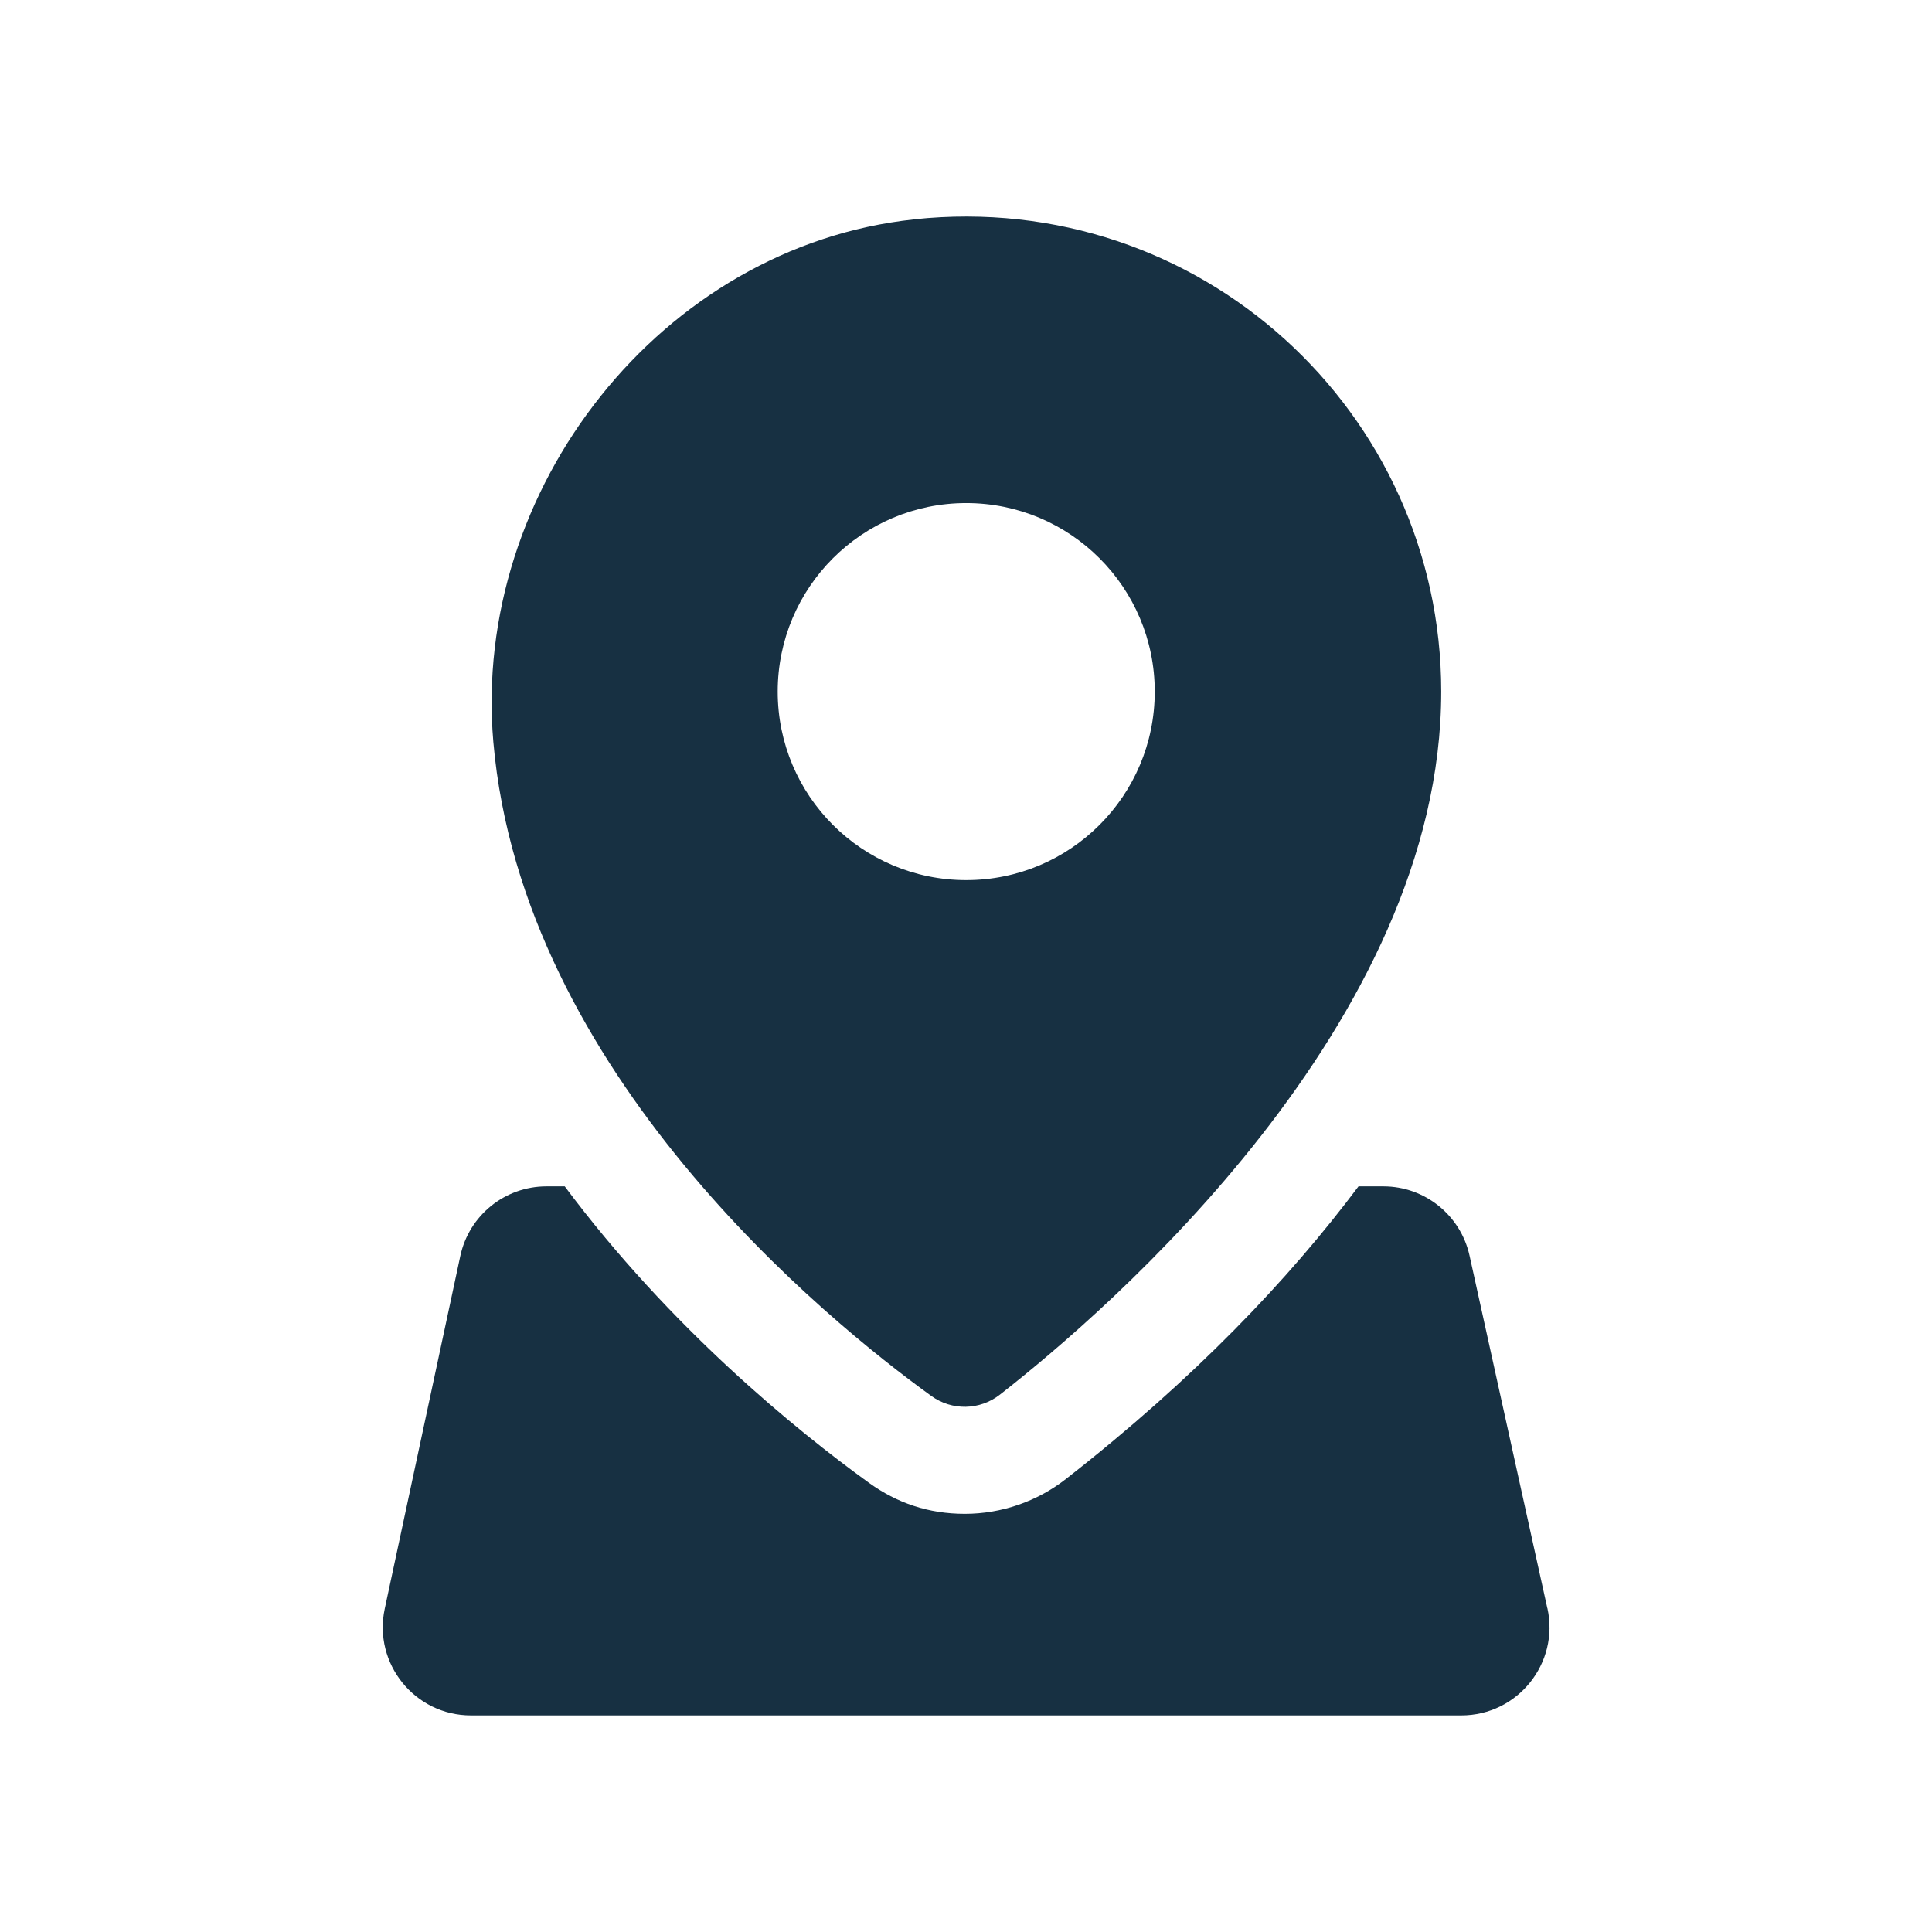 <?xml version="1.0" encoding="UTF-8"?>
<svg id="Layer_1" data-name="Layer 1" xmlns="http://www.w3.org/2000/svg" viewBox="0 0 256 256">
  <defs>
    <style>
      .cls-1 {
        fill: #173042;
      }
    </style>
  </defs>
  <path class="cls-1" d="m121.13,29.07c-33.45,3.56-58.67,35.74-55.76,69.25,3.82,43.91,44.2,76.65,58.03,86.65,2.74,1.98,6.42,1.91,9.09-.17,14.37-11.22,58.48-49.25,58.48-93.16,0-37.04-31.99-66.6-69.84-62.58Zm6.9,87.55c-13.8,0-24.98-11.18-24.98-24.98s11.18-24.98,24.98-24.98,24.98,11.18,24.98,24.98-11.18,24.98-24.98,24.98Z"/>
  <path class="cls-1" d="m205.03,213.1l-10.31-46.73c-1.18-5.35-5.93-9.17-11.41-9.17h-3.3c-9.23,12.32-21.71,25.45-38.78,38.78-3.81,2.98-8.56,4.61-13.38,4.61s-9-1.43-12.74-4.13c-9.64-6.97-26.32-20.54-40.28-39.26h-2.42c-5.51,0-10.27,3.85-11.42,9.24l-10.01,46.73c-1.56,7.27,3.99,14.13,11.42,14.13h131.23c7.47,0,13.02-6.91,11.41-14.2Z"/>
</svg>